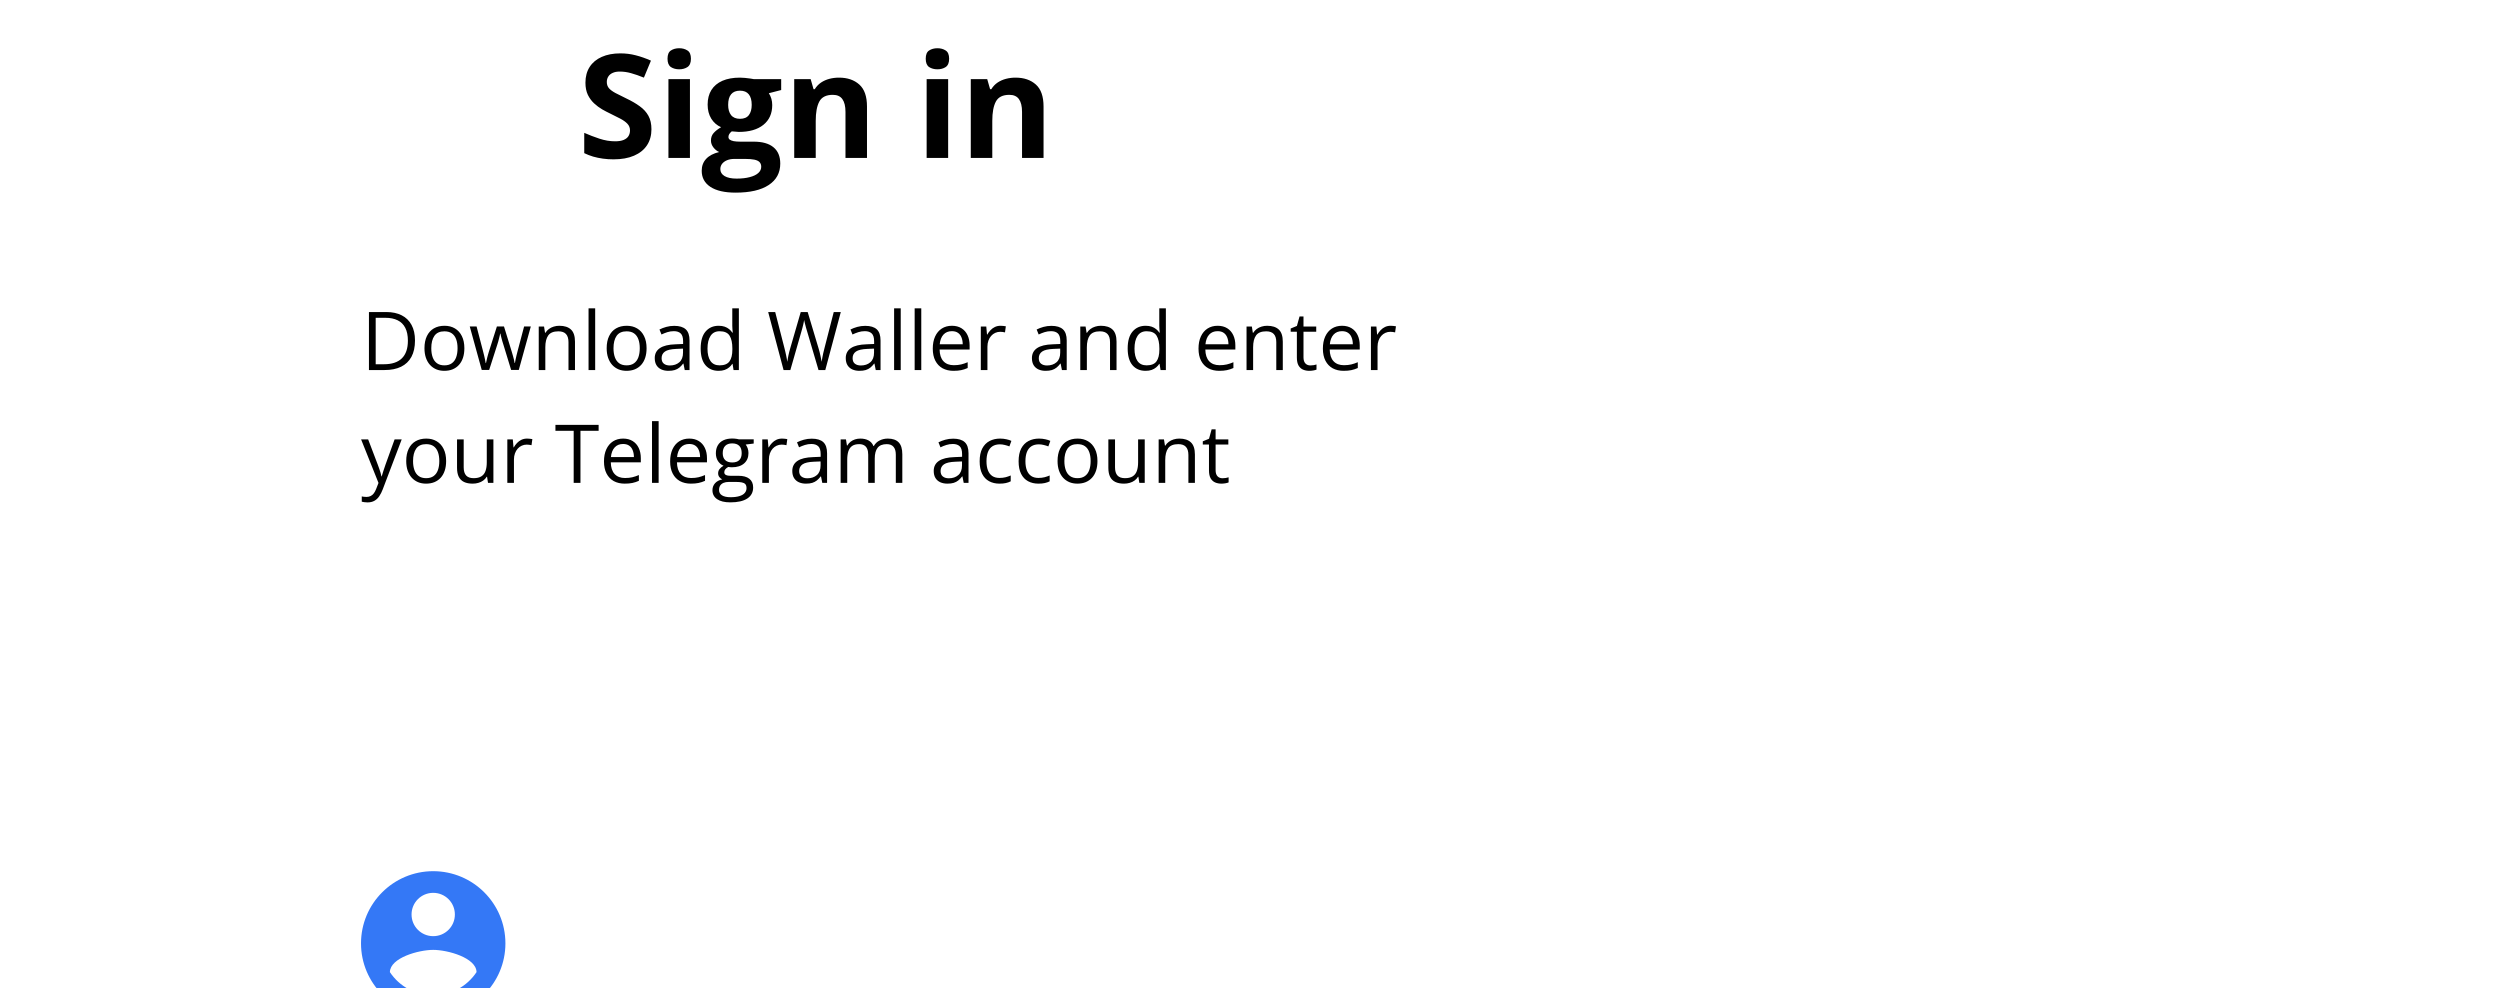 <?xml version="1.0" encoding="UTF-8"?> <svg xmlns="http://www.w3.org/2000/svg" width="554" height="219" viewBox="0 0 554 219" fill="none"> <path d="M91.962 75.452C91.962 76.899 91.698 78.109 91.171 79.082C90.644 80.049 89.879 80.778 88.877 81.27C87.881 81.757 86.671 82 85.247 82H81.758V69.15H85.634C86.94 69.15 88.065 69.391 89.009 69.871C89.952 70.346 90.679 71.052 91.189 71.989C91.704 72.921 91.962 74.075 91.962 75.452ZM90.389 75.505C90.389 74.351 90.195 73.398 89.809 72.648C89.428 71.898 88.865 71.342 88.121 70.978C87.383 70.609 86.478 70.425 85.405 70.425H83.252V80.717H85.071C86.841 80.717 88.168 80.28 89.053 79.407C89.943 78.534 90.389 77.233 90.389 75.505ZM102.904 77.166C102.904 77.957 102.802 78.663 102.597 79.284C102.392 79.905 102.096 80.43 101.709 80.857C101.322 81.285 100.854 81.613 100.303 81.842C99.758 82.064 99.14 82.176 98.448 82.176C97.804 82.176 97.212 82.064 96.673 81.842C96.14 81.613 95.677 81.285 95.284 80.857C94.897 80.43 94.596 79.905 94.379 79.284C94.168 78.663 94.062 77.957 94.062 77.166C94.062 76.111 94.241 75.215 94.599 74.477C94.956 73.732 95.466 73.167 96.128 72.78C96.796 72.388 97.59 72.191 98.51 72.191C99.389 72.191 100.156 72.388 100.812 72.78C101.475 73.173 101.987 73.741 102.351 74.485C102.72 75.224 102.904 76.117 102.904 77.166ZM95.574 77.166C95.574 77.939 95.677 78.61 95.882 79.179C96.087 79.747 96.403 80.186 96.831 80.497C97.259 80.808 97.81 80.963 98.483 80.963C99.151 80.963 99.699 80.808 100.127 80.497C100.561 80.186 100.88 79.747 101.085 79.179C101.29 78.61 101.393 77.939 101.393 77.166C101.393 76.398 101.29 75.736 101.085 75.18C100.88 74.617 100.563 74.184 100.136 73.879C99.708 73.574 99.154 73.422 98.475 73.422C97.473 73.422 96.737 73.753 96.269 74.415C95.806 75.077 95.574 75.994 95.574 77.166ZM113.267 81.982L111.553 76.375C111.477 76.135 111.403 75.9 111.333 75.672C111.269 75.438 111.207 75.215 111.148 75.004C111.096 74.787 111.046 74.588 110.999 74.406C110.958 74.219 110.923 74.058 110.894 73.923H110.832C110.809 74.058 110.776 74.219 110.735 74.406C110.694 74.588 110.645 74.787 110.586 75.004C110.533 75.221 110.475 75.449 110.41 75.689C110.346 75.924 110.272 76.161 110.19 76.401L108.397 81.982H106.754L104.1 72.35H105.611L107 77.667C107.094 78.019 107.182 78.367 107.264 78.713C107.352 79.053 107.425 79.375 107.483 79.68C107.548 79.978 107.595 80.239 107.624 80.462H107.694C107.729 80.315 107.768 80.14 107.809 79.935C107.855 79.73 107.905 79.513 107.958 79.284C108.017 79.05 108.078 78.818 108.143 78.59C108.207 78.356 108.271 78.136 108.336 77.931L110.111 72.35H111.685L113.398 77.922C113.486 78.203 113.571 78.496 113.653 78.801C113.741 79.106 113.82 79.401 113.891 79.689C113.961 79.97 114.011 80.222 114.04 80.444H114.11C114.134 80.245 114.178 79.999 114.242 79.706C114.307 79.413 114.38 79.091 114.462 78.739C114.55 78.388 114.641 78.03 114.734 77.667L116.141 72.35H117.626L114.963 81.982H113.267ZM123.945 72.191C125.088 72.191 125.952 72.473 126.538 73.035C127.124 73.592 127.417 74.488 127.417 75.725V82H125.976V75.821C125.976 75.019 125.791 74.418 125.422 74.019C125.059 73.621 124.499 73.422 123.743 73.422C122.677 73.422 121.927 73.724 121.493 74.327C121.06 74.931 120.843 75.807 120.843 76.955V82H119.384V72.367H120.562L120.781 73.756H120.86C121.065 73.416 121.326 73.132 121.643 72.903C121.959 72.669 122.313 72.493 122.706 72.376C123.099 72.253 123.512 72.191 123.945 72.191ZM131.891 82H130.423V68.324H131.891V82ZM143.281 77.166C143.281 77.957 143.179 78.663 142.974 79.284C142.769 79.905 142.473 80.43 142.086 80.857C141.699 81.285 141.23 81.613 140.68 81.842C140.135 82.064 139.517 82.176 138.825 82.176C138.181 82.176 137.589 82.064 137.05 81.842C136.517 81.613 136.054 81.285 135.661 80.857C135.274 80.43 134.973 79.905 134.756 79.284C134.545 78.663 134.439 77.957 134.439 77.166C134.439 76.111 134.618 75.215 134.976 74.477C135.333 73.732 135.843 73.167 136.505 72.78C137.173 72.388 137.967 72.191 138.887 72.191C139.766 72.191 140.533 72.388 141.189 72.78C141.852 73.173 142.364 73.741 142.728 74.485C143.097 75.224 143.281 76.117 143.281 77.166ZM135.951 77.166C135.951 77.939 136.054 78.61 136.259 79.179C136.464 79.747 136.78 80.186 137.208 80.497C137.636 80.808 138.187 80.963 138.86 80.963C139.528 80.963 140.076 80.808 140.504 80.497C140.938 80.186 141.257 79.747 141.462 79.179C141.667 78.61 141.77 77.939 141.77 77.166C141.77 76.398 141.667 75.736 141.462 75.18C141.257 74.617 140.94 74.184 140.513 73.879C140.085 73.574 139.531 73.422 138.852 73.422C137.85 73.422 137.114 73.753 136.646 74.415C136.183 75.077 135.951 75.994 135.951 77.166ZM149.407 72.209C150.556 72.209 151.408 72.467 151.965 72.982C152.521 73.498 152.8 74.321 152.8 75.452V82H151.736L151.455 80.576H151.385C151.115 80.928 150.834 81.224 150.541 81.464C150.248 81.698 149.908 81.877 149.521 82C149.141 82.117 148.672 82.176 148.115 82.176C147.529 82.176 147.008 82.073 146.551 81.868C146.1 81.663 145.742 81.353 145.479 80.936C145.221 80.52 145.092 79.993 145.092 79.355C145.092 78.394 145.473 77.655 146.234 77.14C146.996 76.624 148.156 76.343 149.715 76.296L151.376 76.226V75.637C151.376 74.805 151.197 74.222 150.84 73.888C150.482 73.554 149.979 73.387 149.328 73.387C148.824 73.387 148.344 73.46 147.887 73.606C147.43 73.753 146.996 73.926 146.586 74.125L146.138 73.018C146.571 72.795 147.069 72.605 147.632 72.446C148.194 72.288 148.786 72.209 149.407 72.209ZM151.358 77.254L149.891 77.315C148.689 77.362 147.843 77.559 147.351 77.904C146.858 78.25 146.612 78.739 146.612 79.372C146.612 79.923 146.779 80.33 147.113 80.594C147.447 80.857 147.89 80.989 148.44 80.989C149.296 80.989 149.996 80.752 150.541 80.277C151.086 79.803 151.358 79.091 151.358 78.142V77.254ZM159.233 82.176C158.015 82.176 157.048 81.76 156.333 80.928C155.624 80.096 155.27 78.859 155.27 77.219C155.27 75.561 155.633 74.31 156.359 73.466C157.086 72.616 158.053 72.191 159.26 72.191C159.77 72.191 160.215 72.259 160.596 72.394C160.977 72.528 161.305 72.71 161.58 72.939C161.855 73.161 162.087 73.416 162.274 73.703H162.38C162.356 73.522 162.333 73.272 162.31 72.956C162.286 72.64 162.274 72.382 162.274 72.183V68.324H163.733V82H162.556L162.336 80.629H162.274C162.093 80.916 161.861 81.177 161.58 81.411C161.305 81.645 160.974 81.833 160.587 81.974C160.206 82.108 159.755 82.176 159.233 82.176ZM159.462 80.963C160.493 80.963 161.223 80.67 161.65 80.084C162.078 79.498 162.292 78.628 162.292 77.474V77.21C162.292 75.985 162.087 75.045 161.677 74.389C161.272 73.732 160.534 73.404 159.462 73.404C158.565 73.404 157.895 73.75 157.449 74.441C157.004 75.127 156.781 76.064 156.781 77.254C156.781 78.438 157.001 79.352 157.44 79.996C157.886 80.641 158.56 80.963 159.462 80.963ZM186.321 69.15L182.885 82H181.382L178.833 73.352C178.757 73.106 178.684 72.859 178.613 72.613C178.549 72.361 178.487 72.124 178.429 71.901C178.37 71.673 178.32 71.474 178.279 71.304C178.244 71.128 178.218 70.996 178.2 70.908C178.188 70.996 178.165 71.125 178.13 71.295C178.101 71.465 178.06 71.661 178.007 71.884C177.96 72.106 177.901 72.344 177.831 72.596C177.767 72.848 177.696 73.103 177.62 73.36L175.142 82H173.639L170.229 69.15H171.784L173.85 77.21C173.92 77.48 173.984 77.746 174.043 78.01C174.107 78.268 174.163 78.519 174.21 78.766C174.263 79.012 174.31 79.252 174.351 79.486C174.392 79.721 174.43 79.949 174.465 80.172C174.494 79.943 174.532 79.706 174.579 79.46C174.626 79.208 174.676 78.953 174.729 78.695C174.787 78.438 174.849 78.177 174.913 77.913C174.983 77.649 175.057 77.386 175.133 77.122L177.444 69.15H178.982L181.391 77.184C181.473 77.459 181.549 77.731 181.619 78.001C181.689 78.27 181.751 78.534 181.804 78.792C181.862 79.044 181.912 79.287 181.953 79.522C182 79.75 182.041 79.967 182.076 80.172C182.117 79.885 182.167 79.583 182.226 79.267C182.284 78.95 182.352 78.619 182.428 78.273C182.51 77.928 182.598 77.57 182.691 77.201L184.757 69.15H186.321ZM191.735 72.209C192.884 72.209 193.736 72.467 194.293 72.982C194.85 73.498 195.128 74.321 195.128 75.452V82H194.064L193.783 80.576H193.713C193.443 80.928 193.162 81.224 192.869 81.464C192.576 81.698 192.236 81.877 191.85 82C191.469 82.117 191 82.176 190.443 82.176C189.857 82.176 189.336 82.073 188.879 81.868C188.428 81.663 188.07 81.353 187.807 80.936C187.549 80.52 187.42 79.993 187.42 79.355C187.42 78.394 187.801 77.655 188.562 77.14C189.324 76.624 190.484 76.343 192.043 76.296L193.704 76.226V75.637C193.704 74.805 193.525 74.222 193.168 73.888C192.811 73.554 192.307 73.387 191.656 73.387C191.152 73.387 190.672 73.46 190.215 73.606C189.758 73.753 189.324 73.926 188.914 74.125L188.466 73.018C188.899 72.795 189.397 72.605 189.96 72.446C190.522 72.288 191.114 72.209 191.735 72.209ZM193.687 77.254L192.219 77.315C191.018 77.362 190.171 77.559 189.679 77.904C189.187 78.25 188.94 78.739 188.94 79.372C188.94 79.923 189.107 80.33 189.441 80.594C189.775 80.857 190.218 80.989 190.769 80.989C191.624 80.989 192.324 80.752 192.869 80.277C193.414 79.803 193.687 79.091 193.687 78.142V77.254ZM199.602 82H198.134V68.324H199.602V82ZM204.154 82H202.687V68.324H204.154V82ZM210.948 72.191C211.769 72.191 212.472 72.373 213.058 72.736C213.644 73.1 214.092 73.609 214.402 74.266C214.713 74.916 214.868 75.678 214.868 76.551V77.456H208.215C208.232 78.587 208.514 79.448 209.059 80.04C209.604 80.632 210.371 80.928 211.361 80.928C211.971 80.928 212.51 80.872 212.979 80.761C213.447 80.649 213.934 80.485 214.438 80.269V81.552C213.951 81.769 213.468 81.927 212.987 82.026C212.513 82.126 211.95 82.176 211.3 82.176C210.374 82.176 209.565 81.988 208.874 81.613C208.188 81.232 207.655 80.676 207.274 79.943C206.894 79.211 206.703 78.314 206.703 77.254C206.703 76.217 206.876 75.32 207.222 74.564C207.573 73.803 208.065 73.217 208.698 72.807C209.337 72.397 210.087 72.191 210.948 72.191ZM210.931 73.387C210.151 73.387 209.53 73.642 209.067 74.151C208.604 74.661 208.329 75.373 208.241 76.287H213.339C213.333 75.713 213.242 75.209 213.066 74.775C212.896 74.336 212.636 73.996 212.284 73.756C211.933 73.51 211.481 73.387 210.931 73.387ZM221.724 72.191C221.917 72.191 222.119 72.203 222.33 72.227C222.541 72.244 222.729 72.27 222.893 72.306L222.708 73.659C222.55 73.618 222.374 73.586 222.181 73.562C221.987 73.539 221.806 73.527 221.636 73.527C221.249 73.527 220.883 73.606 220.537 73.765C220.197 73.917 219.898 74.14 219.641 74.433C219.383 74.72 219.181 75.068 219.034 75.478C218.888 75.883 218.814 76.334 218.814 76.832V82H217.347V72.367H218.56L218.718 74.143H218.779C218.979 73.785 219.219 73.46 219.5 73.167C219.781 72.868 220.106 72.631 220.476 72.455C220.851 72.279 221.267 72.191 221.724 72.191ZM232.991 72.209C234.14 72.209 234.992 72.467 235.549 72.982C236.105 73.498 236.384 74.321 236.384 75.452V82H235.32L235.039 80.576H234.969C234.699 80.928 234.418 81.224 234.125 81.464C233.832 81.698 233.492 81.877 233.105 82C232.725 82.117 232.256 82.176 231.699 82.176C231.113 82.176 230.592 82.073 230.135 81.868C229.684 81.663 229.326 81.353 229.062 80.936C228.805 80.52 228.676 79.993 228.676 79.355C228.676 78.394 229.057 77.655 229.818 77.14C230.58 76.624 231.74 76.343 233.299 76.296L234.96 76.226V75.637C234.96 74.805 234.781 74.222 234.424 73.888C234.066 73.554 233.562 73.387 232.912 73.387C232.408 73.387 231.928 73.46 231.471 73.606C231.014 73.753 230.58 73.926 230.17 74.125L229.722 73.018C230.155 72.795 230.653 72.605 231.216 72.446C231.778 72.288 232.37 72.209 232.991 72.209ZM234.942 77.254L233.475 77.315C232.273 77.362 231.427 77.559 230.935 77.904C230.442 78.25 230.196 78.739 230.196 79.372C230.196 79.923 230.363 80.33 230.697 80.594C231.031 80.857 231.474 80.989 232.024 80.989C232.88 80.989 233.58 80.752 234.125 80.277C234.67 79.803 234.942 79.091 234.942 78.142V77.254ZM243.951 72.191C245.094 72.191 245.958 72.473 246.544 73.035C247.13 73.592 247.423 74.488 247.423 75.725V82H245.981V75.821C245.981 75.019 245.797 74.418 245.428 74.019C245.064 73.621 244.505 73.422 243.749 73.422C242.683 73.422 241.933 73.724 241.499 74.327C241.065 74.931 240.849 75.807 240.849 76.955V82H239.39V72.367H240.567L240.787 73.756H240.866C241.071 73.416 241.332 73.132 241.648 72.903C241.965 72.669 242.319 72.493 242.712 72.376C243.104 72.253 243.518 72.191 243.951 72.191ZM253.856 82.176C252.638 82.176 251.671 81.76 250.956 80.928C250.247 80.096 249.893 78.859 249.893 77.219C249.893 75.561 250.256 74.31 250.982 73.466C251.709 72.616 252.676 72.191 253.883 72.191C254.393 72.191 254.838 72.259 255.219 72.394C255.6 72.528 255.928 72.71 256.203 72.939C256.479 73.161 256.71 73.416 256.897 73.703H257.003C256.979 73.522 256.956 73.272 256.933 72.956C256.909 72.64 256.897 72.382 256.897 72.183V68.324H258.356V82H257.179L256.959 80.629H256.897C256.716 80.916 256.484 81.177 256.203 81.411C255.928 81.645 255.597 81.833 255.21 81.974C254.829 82.108 254.378 82.176 253.856 82.176ZM254.085 80.963C255.116 80.963 255.846 80.67 256.273 80.084C256.701 79.498 256.915 78.628 256.915 77.474V77.21C256.915 75.985 256.71 75.045 256.3 74.389C255.896 73.732 255.157 73.404 254.085 73.404C253.188 73.404 252.518 73.75 252.072 74.441C251.627 75.127 251.404 76.064 251.404 77.254C251.404 78.438 251.624 79.352 252.063 79.996C252.509 80.641 253.183 80.963 254.085 80.963ZM269.835 72.191C270.655 72.191 271.358 72.373 271.944 72.736C272.53 73.1 272.979 73.609 273.289 74.266C273.6 74.916 273.755 75.678 273.755 76.551V77.456H267.102C267.119 78.587 267.4 79.448 267.945 80.04C268.49 80.632 269.258 80.928 270.248 80.928C270.857 80.928 271.396 80.872 271.865 80.761C272.334 80.649 272.82 80.485 273.324 80.269V81.552C272.838 81.769 272.354 81.927 271.874 82.026C271.399 82.126 270.837 82.176 270.187 82.176C269.261 82.176 268.452 81.988 267.761 81.613C267.075 81.232 266.542 80.676 266.161 79.943C265.78 79.211 265.59 78.314 265.59 77.254C265.59 76.217 265.763 75.32 266.108 74.564C266.46 73.803 266.952 73.217 267.585 72.807C268.224 72.397 268.974 72.191 269.835 72.191ZM269.817 73.387C269.038 73.387 268.417 73.642 267.954 74.151C267.491 74.661 267.216 75.373 267.128 76.287H272.226C272.22 75.713 272.129 75.209 271.953 74.775C271.783 74.336 271.522 73.996 271.171 73.756C270.819 73.51 270.368 73.387 269.817 73.387ZM280.795 72.191C281.938 72.191 282.802 72.473 283.388 73.035C283.974 73.592 284.267 74.488 284.267 75.725V82H282.825V75.821C282.825 75.019 282.641 74.418 282.271 74.019C281.908 73.621 281.349 73.422 280.593 73.422C279.526 73.422 278.776 73.724 278.343 74.327C277.909 74.931 277.692 75.807 277.692 76.955V82H276.233V72.367H277.411L277.631 73.756H277.71C277.915 73.416 278.176 73.132 278.492 72.903C278.809 72.669 279.163 72.493 279.556 72.376C279.948 72.253 280.361 72.191 280.795 72.191ZM290.384 80.981C290.624 80.981 290.87 80.96 291.122 80.919C291.374 80.878 291.579 80.828 291.737 80.769V81.903C291.567 81.98 291.33 82.044 291.025 82.097C290.727 82.149 290.434 82.176 290.146 82.176C289.637 82.176 289.174 82.088 288.758 81.912C288.342 81.731 288.008 81.426 287.756 80.998C287.51 80.57 287.387 79.978 287.387 79.223V73.51H286.016V72.798L287.396 72.227L287.976 70.135H288.854V72.367H291.676V73.51H288.854V79.179C288.854 79.782 288.992 80.233 289.268 80.532C289.549 80.831 289.921 80.981 290.384 80.981ZM297.397 72.191C298.218 72.191 298.921 72.373 299.507 72.736C300.093 73.1 300.541 73.609 300.852 74.266C301.162 74.916 301.317 75.678 301.317 76.551V77.456H294.664C294.682 78.587 294.963 79.448 295.508 80.04C296.053 80.632 296.82 80.928 297.811 80.928C298.42 80.928 298.959 80.872 299.428 80.761C299.896 80.649 300.383 80.485 300.887 80.269V81.552C300.4 81.769 299.917 81.927 299.437 82.026C298.962 82.126 298.399 82.176 297.749 82.176C296.823 82.176 296.015 81.988 295.323 81.613C294.638 81.232 294.104 80.676 293.724 79.943C293.343 79.211 293.152 78.314 293.152 77.254C293.152 76.217 293.325 75.32 293.671 74.564C294.022 73.803 294.515 73.217 295.147 72.807C295.786 72.397 296.536 72.191 297.397 72.191ZM297.38 73.387C296.601 73.387 295.979 73.642 295.517 74.151C295.054 74.661 294.778 75.373 294.69 76.287H299.788C299.782 75.713 299.691 75.209 299.516 74.775C299.346 74.336 299.085 73.996 298.733 73.756C298.382 73.51 297.931 73.387 297.38 73.387ZM308.173 72.191C308.366 72.191 308.568 72.203 308.779 72.227C308.99 72.244 309.178 72.27 309.342 72.306L309.157 73.659C308.999 73.618 308.823 73.586 308.63 73.562C308.437 73.539 308.255 73.527 308.085 73.527C307.698 73.527 307.332 73.606 306.986 73.765C306.646 73.917 306.348 74.14 306.09 74.433C305.832 74.72 305.63 75.068 305.483 75.478C305.337 75.883 305.264 76.334 305.264 76.832V82H303.796V72.367H305.009L305.167 74.143H305.229C305.428 73.785 305.668 73.46 305.949 73.167C306.23 72.868 306.556 72.631 306.925 72.455C307.3 72.279 307.716 72.191 308.173 72.191ZM80.018 97.367H81.582L83.709 102.957C83.832 103.285 83.946 103.602 84.052 103.906C84.157 104.205 84.251 104.492 84.333 104.768C84.415 105.043 84.48 105.31 84.526 105.567H84.588C84.67 105.274 84.787 104.891 84.939 104.416C85.092 103.936 85.256 103.446 85.432 102.948L87.444 97.367H89.018L84.825 108.415C84.603 109.007 84.342 109.522 84.043 109.962C83.75 110.401 83.393 110.738 82.971 110.973C82.549 111.213 82.039 111.333 81.441 111.333C81.166 111.333 80.923 111.315 80.712 111.28C80.501 111.251 80.319 111.216 80.167 111.175V110.006C80.296 110.035 80.451 110.062 80.633 110.085C80.82 110.108 81.014 110.12 81.213 110.12C81.576 110.12 81.89 110.05 82.153 109.909C82.423 109.774 82.654 109.575 82.848 109.312C83.041 109.048 83.208 108.734 83.349 108.371L83.876 107.018L80.018 97.367ZM98.861 102.166C98.861 102.957 98.759 103.663 98.554 104.284C98.349 104.905 98.053 105.43 97.666 105.857C97.279 106.285 96.811 106.613 96.26 106.842C95.715 107.064 95.097 107.176 94.405 107.176C93.761 107.176 93.169 107.064 92.63 106.842C92.097 106.613 91.634 106.285 91.241 105.857C90.855 105.43 90.553 104.905 90.336 104.284C90.125 103.663 90.019 102.957 90.019 102.166C90.019 101.111 90.198 100.215 90.556 99.477C90.913 98.732 91.423 98.167 92.085 97.78C92.753 97.388 93.547 97.191 94.467 97.191C95.346 97.191 96.113 97.388 96.769 97.78C97.432 98.173 97.944 98.741 98.308 99.485C98.677 100.224 98.861 101.117 98.861 102.166ZM91.531 102.166C91.531 102.939 91.634 103.61 91.839 104.179C92.044 104.747 92.36 105.187 92.788 105.497C93.216 105.808 93.767 105.963 94.44 105.963C95.108 105.963 95.656 105.808 96.084 105.497C96.518 105.187 96.837 104.747 97.042 104.179C97.247 103.61 97.35 102.939 97.35 102.166C97.35 101.398 97.247 100.736 97.042 100.18C96.837 99.617 96.52 99.184 96.093 98.879C95.665 98.574 95.111 98.422 94.432 98.422C93.43 98.422 92.694 98.753 92.226 99.415C91.763 100.077 91.531 100.994 91.531 102.166ZM109.338 97.367V107H108.143L107.932 105.646H107.853C107.653 105.98 107.396 106.262 107.079 106.49C106.763 106.719 106.405 106.889 106.007 107C105.614 107.117 105.195 107.176 104.75 107.176C103.988 107.176 103.35 107.053 102.834 106.807C102.318 106.561 101.929 106.18 101.665 105.664C101.407 105.148 101.278 104.486 101.278 103.678V97.367H102.755V103.572C102.755 104.375 102.937 104.976 103.3 105.374C103.663 105.767 104.217 105.963 104.961 105.963C105.676 105.963 106.244 105.828 106.666 105.559C107.094 105.289 107.401 104.894 107.589 104.372C107.776 103.845 107.87 103.2 107.87 102.438V97.367H109.338ZM116.8 97.191C116.993 97.191 117.195 97.203 117.406 97.227C117.617 97.244 117.805 97.27 117.969 97.306L117.784 98.659C117.626 98.618 117.45 98.586 117.257 98.562C117.063 98.539 116.882 98.527 116.712 98.527C116.325 98.527 115.959 98.606 115.613 98.765C115.273 98.917 114.975 99.14 114.717 99.433C114.459 99.72 114.257 100.068 114.11 100.479C113.964 100.883 113.891 101.334 113.891 101.832V107H112.423V97.367H113.636L113.794 99.143H113.855C114.055 98.785 114.295 98.46 114.576 98.167C114.857 97.868 115.183 97.631 115.552 97.455C115.927 97.279 116.343 97.191 116.8 97.191ZM128.63 107H127.127V95.469H123.084V94.15H132.655V95.469H128.63V107ZM138.087 97.191C138.907 97.191 139.61 97.373 140.196 97.736C140.782 98.1 141.23 98.609 141.541 99.266C141.852 99.916 142.007 100.678 142.007 101.551V102.456H135.354C135.371 103.587 135.652 104.448 136.197 105.04C136.742 105.632 137.51 105.928 138.5 105.928C139.109 105.928 139.648 105.872 140.117 105.761C140.586 105.649 141.072 105.485 141.576 105.269V106.552C141.09 106.769 140.606 106.927 140.126 107.026C139.651 107.126 139.089 107.176 138.438 107.176C137.513 107.176 136.704 106.988 136.013 106.613C135.327 106.232 134.794 105.676 134.413 104.943C134.032 104.211 133.842 103.314 133.842 102.254C133.842 101.217 134.015 100.32 134.36 99.564C134.712 98.803 135.204 98.217 135.837 97.807C136.476 97.397 137.226 97.191 138.087 97.191ZM138.069 98.387C137.29 98.387 136.669 98.642 136.206 99.151C135.743 99.661 135.468 100.373 135.38 101.287H140.478C140.472 100.713 140.381 100.209 140.205 99.775C140.035 99.336 139.774 98.996 139.423 98.756C139.071 98.51 138.62 98.387 138.069 98.387ZM145.953 107H144.485V93.324H145.953V107ZM152.747 97.191C153.567 97.191 154.271 97.373 154.856 97.736C155.442 98.1 155.891 98.609 156.201 99.266C156.512 99.916 156.667 100.678 156.667 101.551V102.456H150.014C150.031 103.587 150.312 104.448 150.857 105.04C151.402 105.632 152.17 105.928 153.16 105.928C153.77 105.928 154.309 105.872 154.777 105.761C155.246 105.649 155.732 105.485 156.236 105.269V106.552C155.75 106.769 155.267 106.927 154.786 107.026C154.312 107.126 153.749 107.176 153.099 107.176C152.173 107.176 151.364 106.988 150.673 106.613C149.987 106.232 149.454 105.676 149.073 104.943C148.692 104.211 148.502 103.314 148.502 102.254C148.502 101.217 148.675 100.32 149.021 99.564C149.372 98.803 149.864 98.217 150.497 97.807C151.136 97.397 151.886 97.191 152.747 97.191ZM152.729 98.387C151.95 98.387 151.329 98.642 150.866 99.151C150.403 99.661 150.128 100.373 150.04 101.287H155.138C155.132 100.713 155.041 100.209 154.865 99.775C154.695 99.336 154.435 98.996 154.083 98.756C153.731 98.51 153.28 98.387 152.729 98.387ZM161.835 111.324C160.569 111.324 159.594 111.087 158.908 110.612C158.223 110.144 157.88 109.484 157.88 108.635C157.88 108.031 158.07 107.516 158.451 107.088C158.838 106.66 159.371 106.376 160.051 106.235C159.799 106.118 159.582 105.942 159.4 105.708C159.225 105.474 159.137 105.204 159.137 104.899C159.137 104.548 159.233 104.24 159.427 103.977C159.626 103.707 159.928 103.449 160.332 103.203C159.828 102.998 159.418 102.652 159.102 102.166C158.791 101.674 158.636 101.103 158.636 100.452C158.636 99.761 158.779 99.172 159.066 98.686C159.354 98.193 159.77 97.818 160.314 97.561C160.859 97.303 161.519 97.174 162.292 97.174C162.462 97.174 162.632 97.183 162.802 97.2C162.978 97.212 163.145 97.232 163.303 97.262C163.461 97.285 163.599 97.314 163.716 97.35H167.021V98.29L165.245 98.51C165.421 98.738 165.567 99.014 165.685 99.336C165.802 99.658 165.86 100.016 165.86 100.408C165.86 101.369 165.535 102.134 164.885 102.702C164.234 103.265 163.341 103.546 162.204 103.546C161.935 103.546 161.659 103.522 161.378 103.476C161.091 103.634 160.871 103.81 160.719 104.003C160.572 104.196 160.499 104.419 160.499 104.671C160.499 104.858 160.555 105.008 160.666 105.119C160.783 105.23 160.95 105.312 161.167 105.365C161.384 105.412 161.645 105.436 161.949 105.436H163.646C164.694 105.436 165.497 105.655 166.054 106.095C166.616 106.534 166.897 107.176 166.897 108.02C166.897 109.086 166.464 109.903 165.597 110.472C164.729 111.04 163.476 111.324 161.835 111.324ZM161.879 110.182C162.676 110.182 163.335 110.1 163.856 109.936C164.384 109.777 164.776 109.546 165.034 109.241C165.298 108.942 165.43 108.585 165.43 108.169C165.43 107.782 165.342 107.489 165.166 107.29C164.99 107.097 164.732 106.968 164.393 106.903C164.053 106.833 163.637 106.798 163.145 106.798H161.475C161.041 106.798 160.663 106.865 160.341 107C160.019 107.135 159.77 107.334 159.594 107.598C159.424 107.861 159.339 108.189 159.339 108.582C159.339 109.104 159.559 109.499 159.998 109.769C160.438 110.044 161.064 110.182 161.879 110.182ZM162.257 102.482C162.954 102.482 163.479 102.307 163.83 101.955C164.182 101.604 164.357 101.091 164.357 100.417C164.357 99.696 164.179 99.157 163.821 98.8C163.464 98.436 162.937 98.255 162.239 98.255C161.571 98.255 161.056 98.442 160.692 98.817C160.335 99.186 160.156 99.728 160.156 100.443C160.156 101.1 160.338 101.604 160.701 101.955C161.064 102.307 161.583 102.482 162.257 102.482ZM173.296 97.191C173.489 97.191 173.691 97.203 173.902 97.227C174.113 97.244 174.301 97.27 174.465 97.306L174.28 98.659C174.122 98.618 173.946 98.586 173.753 98.562C173.56 98.539 173.378 98.527 173.208 98.527C172.821 98.527 172.455 98.606 172.109 98.765C171.77 98.917 171.471 99.14 171.213 99.433C170.955 99.72 170.753 100.068 170.606 100.479C170.46 100.883 170.387 101.334 170.387 101.832V107H168.919V97.367H170.132L170.29 99.143H170.352C170.551 98.785 170.791 98.46 171.072 98.167C171.354 97.868 171.679 97.631 172.048 97.455C172.423 97.279 172.839 97.191 173.296 97.191ZM179.888 97.209C181.036 97.209 181.889 97.467 182.445 97.982C183.002 98.498 183.28 99.321 183.28 100.452V107H182.217L181.936 105.576H181.865C181.596 105.928 181.314 106.224 181.021 106.464C180.729 106.698 180.389 106.877 180.002 107C179.621 107.117 179.152 107.176 178.596 107.176C178.01 107.176 177.488 107.073 177.031 106.868C176.58 106.663 176.223 106.353 175.959 105.937C175.701 105.521 175.572 104.993 175.572 104.354C175.572 103.394 175.953 102.655 176.715 102.14C177.477 101.624 178.637 101.343 180.195 101.296L181.856 101.226V100.637C181.856 99.805 181.678 99.222 181.32 98.888C180.963 98.554 180.459 98.387 179.809 98.387C179.305 98.387 178.824 98.46 178.367 98.606C177.91 98.753 177.477 98.926 177.066 99.125L176.618 98.018C177.052 97.795 177.55 97.605 178.112 97.446C178.675 97.288 179.267 97.209 179.888 97.209ZM181.839 102.254L180.371 102.315C179.17 102.362 178.323 102.559 177.831 102.904C177.339 103.25 177.093 103.739 177.093 104.372C177.093 104.923 177.26 105.33 177.594 105.594C177.928 105.857 178.37 105.989 178.921 105.989C179.776 105.989 180.477 105.752 181.021 105.277C181.566 104.803 181.839 104.091 181.839 103.142V102.254ZM196.745 97.191C197.806 97.191 198.605 97.47 199.145 98.026C199.684 98.577 199.953 99.465 199.953 100.689V107H198.512V100.76C198.512 99.981 198.342 99.397 198.002 99.011C197.668 98.618 197.17 98.422 196.508 98.422C195.576 98.422 194.899 98.691 194.478 99.231C194.056 99.769 193.845 100.563 193.845 101.612V107H192.395V100.76C192.395 100.238 192.318 99.805 192.166 99.459C192.02 99.113 191.797 98.856 191.498 98.686C191.205 98.51 190.833 98.422 190.382 98.422C189.743 98.422 189.23 98.554 188.844 98.817C188.457 99.081 188.176 99.474 188 99.995C187.83 100.511 187.745 101.146 187.745 101.902V107H186.286V97.367H187.464L187.684 98.73H187.763C187.956 98.395 188.199 98.114 188.492 97.886C188.785 97.657 189.113 97.484 189.477 97.367C189.84 97.25 190.227 97.191 190.637 97.191C191.369 97.191 191.981 97.329 192.474 97.605C192.972 97.874 193.332 98.287 193.555 98.844H193.634C193.95 98.287 194.384 97.874 194.935 97.605C195.485 97.329 196.089 97.191 196.745 97.191ZM211.229 97.209C212.378 97.209 213.23 97.467 213.787 97.982C214.344 98.498 214.622 99.321 214.622 100.452V107H213.559L213.277 105.576H213.207C212.938 105.928 212.656 106.224 212.363 106.464C212.07 106.698 211.73 106.877 211.344 107C210.963 107.117 210.494 107.176 209.938 107.176C209.352 107.176 208.83 107.073 208.373 106.868C207.922 106.663 207.564 106.353 207.301 105.937C207.043 105.521 206.914 104.993 206.914 104.354C206.914 103.394 207.295 102.655 208.057 102.14C208.818 101.624 209.979 101.343 211.537 101.296L213.198 101.226V100.637C213.198 99.805 213.02 99.222 212.662 98.888C212.305 98.554 211.801 98.387 211.15 98.387C210.646 98.387 210.166 98.46 209.709 98.606C209.252 98.753 208.818 98.926 208.408 99.125L207.96 98.018C208.394 97.795 208.892 97.605 209.454 97.446C210.017 97.288 210.608 97.209 211.229 97.209ZM213.181 102.254L211.713 102.315C210.512 102.362 209.665 102.559 209.173 102.904C208.681 103.25 208.435 103.739 208.435 104.372C208.435 104.923 208.602 105.33 208.936 105.594C209.27 105.857 209.712 105.989 210.263 105.989C211.118 105.989 211.818 105.752 212.363 105.277C212.908 104.803 213.181 104.091 213.181 103.142V102.254ZM221.486 107.176C220.619 107.176 219.854 106.997 219.192 106.64C218.53 106.282 218.015 105.737 217.646 105.005C217.276 104.272 217.092 103.35 217.092 102.236C217.092 101.07 217.285 100.118 217.672 99.38C218.064 98.636 218.604 98.085 219.289 97.728C219.975 97.37 220.754 97.191 221.627 97.191C222.107 97.191 222.57 97.241 223.016 97.341C223.467 97.435 223.836 97.555 224.123 97.701L223.684 98.923C223.391 98.806 223.051 98.7 222.664 98.606C222.283 98.513 221.926 98.466 221.592 98.466C220.924 98.466 220.367 98.609 219.922 98.897C219.482 99.184 219.151 99.606 218.929 100.162C218.712 100.719 218.604 101.404 218.604 102.219C218.604 102.998 218.709 103.663 218.92 104.214C219.137 104.765 219.456 105.187 219.878 105.479C220.306 105.767 220.839 105.91 221.478 105.91C221.987 105.91 222.447 105.857 222.857 105.752C223.268 105.641 223.64 105.512 223.974 105.365V106.666C223.651 106.83 223.291 106.956 222.893 107.044C222.5 107.132 222.031 107.176 221.486 107.176ZM230.117 107.176C229.25 107.176 228.485 106.997 227.823 106.64C227.161 106.282 226.646 105.737 226.276 105.005C225.907 104.272 225.723 103.35 225.723 102.236C225.723 101.07 225.916 100.118 226.303 99.38C226.695 98.636 227.234 98.085 227.92 97.728C228.605 97.37 229.385 97.191 230.258 97.191C230.738 97.191 231.201 97.241 231.646 97.341C232.098 97.435 232.467 97.555 232.754 97.701L232.314 98.923C232.021 98.806 231.682 98.7 231.295 98.606C230.914 98.513 230.557 98.466 230.223 98.466C229.555 98.466 228.998 98.609 228.553 98.897C228.113 99.184 227.782 99.606 227.56 100.162C227.343 100.719 227.234 101.404 227.234 102.219C227.234 102.998 227.34 103.663 227.551 104.214C227.768 104.765 228.087 105.187 228.509 105.479C228.937 105.767 229.47 105.91 230.108 105.91C230.618 105.91 231.078 105.857 231.488 105.752C231.898 105.641 232.271 105.512 232.604 105.365V106.666C232.282 106.83 231.922 106.956 231.523 107.044C231.131 107.132 230.662 107.176 230.117 107.176ZM243.195 102.166C243.195 102.957 243.093 103.663 242.888 104.284C242.683 104.905 242.387 105.43 242 105.857C241.613 106.285 241.145 106.613 240.594 106.842C240.049 107.064 239.431 107.176 238.739 107.176C238.095 107.176 237.503 107.064 236.964 106.842C236.431 106.613 235.968 106.285 235.575 105.857C235.188 105.43 234.887 104.905 234.67 104.284C234.459 103.663 234.354 102.957 234.354 102.166C234.354 101.111 234.532 100.215 234.89 99.477C235.247 98.732 235.757 98.167 236.419 97.78C237.087 97.388 237.881 97.191 238.801 97.191C239.68 97.191 240.447 97.388 241.104 97.78C241.766 98.173 242.278 98.741 242.642 99.485C243.011 100.224 243.195 101.117 243.195 102.166ZM235.865 102.166C235.865 102.939 235.968 103.61 236.173 104.179C236.378 104.747 236.694 105.187 237.122 105.497C237.55 105.808 238.101 105.963 238.774 105.963C239.442 105.963 239.99 105.808 240.418 105.497C240.852 105.187 241.171 104.747 241.376 104.179C241.581 103.61 241.684 102.939 241.684 102.166C241.684 101.398 241.581 100.736 241.376 100.18C241.171 99.617 240.854 99.184 240.427 98.879C239.999 98.574 239.445 98.422 238.766 98.422C237.764 98.422 237.028 98.753 236.56 99.415C236.097 100.077 235.865 100.994 235.865 102.166ZM253.672 97.367V107H252.477L252.266 105.646H252.187C251.987 105.98 251.729 106.262 251.413 106.49C251.097 106.719 250.739 106.889 250.341 107C249.948 107.117 249.529 107.176 249.084 107.176C248.322 107.176 247.684 107.053 247.168 106.807C246.652 106.561 246.263 106.18 245.999 105.664C245.741 105.148 245.612 104.486 245.612 103.678V97.367H247.089V103.572C247.089 104.375 247.271 104.976 247.634 105.374C247.997 105.767 248.551 105.963 249.295 105.963C250.01 105.963 250.578 105.828 251 105.559C251.428 105.289 251.735 104.894 251.923 104.372C252.11 103.845 252.204 103.2 252.204 102.438V97.367H253.672ZM261.318 97.191C262.461 97.191 263.325 97.473 263.911 98.035C264.497 98.592 264.79 99.488 264.79 100.725V107H263.349V100.821C263.349 100.019 263.164 99.418 262.795 99.019C262.432 98.621 261.872 98.422 261.116 98.422C260.05 98.422 259.3 98.724 258.866 99.327C258.433 99.931 258.216 100.807 258.216 101.955V107H256.757V97.367H257.935L258.154 98.756H258.233C258.438 98.416 258.699 98.132 259.016 97.903C259.332 97.669 259.687 97.493 260.079 97.376C260.472 97.253 260.885 97.191 261.318 97.191ZM270.907 105.98C271.147 105.98 271.394 105.96 271.646 105.919C271.897 105.878 272.103 105.828 272.261 105.77V106.903C272.091 106.979 271.854 107.044 271.549 107.097C271.25 107.149 270.957 107.176 270.67 107.176C270.16 107.176 269.697 107.088 269.281 106.912C268.865 106.73 268.531 106.426 268.279 105.998C268.033 105.57 267.91 104.979 267.91 104.223V98.51H266.539V97.798L267.919 97.227L268.499 95.135H269.378V97.367H272.199V98.51H269.378V104.179C269.378 104.782 269.516 105.233 269.791 105.532C270.072 105.831 270.444 105.98 270.907 105.98Z" fill="black"></path> <path d="M144.359 28.656C144.359 30.01 144.031 31.188 143.375 32.188C142.719 33.188 141.76 33.958 140.5 34.5C139.25 35.042 137.729 35.312 135.938 35.312C135.146 35.312 134.37 35.26 133.609 35.156C132.859 35.052 132.135 34.901 131.438 34.703C130.75 34.495 130.094 34.24 129.469 33.938V29.438C130.552 29.917 131.677 30.349 132.844 30.734C134.01 31.12 135.167 31.312 136.312 31.312C137.104 31.312 137.74 31.208 138.219 31C138.708 30.792 139.062 30.505 139.281 30.141C139.5 29.776 139.609 29.359 139.609 28.891C139.609 28.318 139.417 27.828 139.031 27.422C138.646 27.016 138.115 26.635 137.438 26.281C136.771 25.927 136.016 25.547 135.172 25.141C134.641 24.891 134.062 24.588 133.438 24.234C132.812 23.87 132.219 23.427 131.656 22.906C131.094 22.385 130.63 21.755 130.266 21.016C129.911 20.266 129.734 19.37 129.734 18.328C129.734 16.963 130.047 15.797 130.672 14.828C131.297 13.859 132.188 13.12 133.344 12.609C134.51 12.088 135.885 11.828 137.469 11.828C138.656 11.828 139.786 11.969 140.859 12.25C141.943 12.521 143.073 12.917 144.25 13.438L142.688 17.203C141.635 16.776 140.693 16.448 139.859 16.219C139.026 15.979 138.177 15.859 137.312 15.859C136.708 15.859 136.193 15.958 135.766 16.156C135.339 16.344 135.016 16.615 134.797 16.969C134.578 17.312 134.469 17.713 134.469 18.172C134.469 18.713 134.625 19.172 134.938 19.547C135.26 19.912 135.74 20.266 136.375 20.609C137.021 20.953 137.823 21.354 138.781 21.812C139.948 22.365 140.943 22.943 141.766 23.547C142.599 24.141 143.24 24.844 143.688 25.656C144.135 26.458 144.359 27.458 144.359 28.656ZM152.891 17.531V35H148.125V17.531H152.891ZM150.516 10.688C151.224 10.688 151.833 10.854 152.344 11.188C152.854 11.51 153.109 12.12 153.109 13.016C153.109 13.901 152.854 14.516 152.344 14.859C151.833 15.193 151.224 15.359 150.516 15.359C149.797 15.359 149.182 15.193 148.672 14.859C148.172 14.516 147.922 13.901 147.922 13.016C147.922 12.12 148.172 11.51 148.672 11.188C149.182 10.854 149.797 10.688 150.516 10.688ZM163.016 42.688C160.578 42.688 158.714 42.26 157.422 41.406C156.141 40.562 155.5 39.375 155.5 37.844C155.5 36.792 155.828 35.911 156.484 35.203C157.141 34.495 158.104 33.99 159.375 33.688C158.885 33.479 158.458 33.141 158.094 32.672C157.729 32.193 157.547 31.688 157.547 31.156C157.547 30.49 157.74 29.938 158.125 29.5C158.51 29.052 159.068 28.615 159.797 28.188C158.88 27.792 158.151 27.156 157.609 26.281C157.078 25.406 156.812 24.375 156.812 23.188C156.812 21.917 157.089 20.838 157.641 19.953C158.203 19.057 159.016 18.375 160.078 17.906C161.151 17.438 162.453 17.203 163.984 17.203C164.307 17.203 164.682 17.224 165.109 17.266C165.536 17.307 165.927 17.354 166.281 17.406C166.646 17.458 166.891 17.5 167.016 17.531H173.109V19.953L170.375 20.656C170.625 21.042 170.812 21.453 170.938 21.891C171.062 22.328 171.125 22.792 171.125 23.281C171.125 25.156 170.469 26.62 169.156 27.672C167.854 28.713 166.042 29.234 163.719 29.234C163.167 29.203 162.646 29.162 162.156 29.109C161.917 29.297 161.734 29.495 161.609 29.703C161.484 29.912 161.422 30.13 161.422 30.359C161.422 30.588 161.516 30.781 161.703 30.938C161.901 31.083 162.193 31.198 162.578 31.281C162.974 31.354 163.464 31.391 164.047 31.391H167.016C168.932 31.391 170.391 31.802 171.391 32.625C172.401 33.448 172.906 34.656 172.906 36.25C172.906 38.292 172.052 39.875 170.344 41C168.646 42.125 166.203 42.688 163.016 42.688ZM163.219 39.578C164.354 39.578 165.328 39.469 166.141 39.25C166.964 39.042 167.594 38.74 168.031 38.344C168.469 37.958 168.688 37.495 168.688 36.953C168.688 36.516 168.557 36.167 168.297 35.906C168.047 35.656 167.661 35.479 167.141 35.375C166.63 35.271 165.974 35.219 165.172 35.219H162.703C162.12 35.219 161.594 35.312 161.125 35.5C160.667 35.688 160.302 35.948 160.031 36.281C159.76 36.625 159.625 37.021 159.625 37.469C159.625 38.125 159.938 38.641 160.562 39.016C161.198 39.391 162.083 39.578 163.219 39.578ZM163.984 26.328C164.88 26.328 165.536 26.052 165.953 25.5C166.37 24.948 166.578 24.198 166.578 23.25C166.578 22.198 166.359 21.412 165.922 20.891C165.495 20.359 164.849 20.094 163.984 20.094C163.109 20.094 162.453 20.359 162.016 20.891C161.578 21.412 161.359 22.198 161.359 23.25C161.359 24.198 161.573 24.948 162 25.5C162.438 26.052 163.099 26.328 163.984 26.328ZM185.922 17.203C187.786 17.203 189.286 17.713 190.422 18.734C191.557 19.745 192.125 21.37 192.125 23.609V35H187.359V24.797C187.359 23.547 187.13 22.604 186.672 21.969C186.224 21.333 185.516 21.016 184.547 21.016C183.089 21.016 182.094 21.51 181.562 22.5C181.031 23.49 180.766 24.917 180.766 26.781V35H176V17.531H179.641L180.281 19.766H180.547C180.922 19.162 181.385 18.672 181.938 18.297C182.5 17.922 183.12 17.646 183.797 17.469C184.484 17.292 185.193 17.203 185.922 17.203ZM210.109 17.531V35H205.344V17.531H210.109ZM207.734 10.688C208.443 10.688 209.052 10.854 209.562 11.188C210.073 11.51 210.328 12.12 210.328 13.016C210.328 13.901 210.073 14.516 209.562 14.859C209.052 15.193 208.443 15.359 207.734 15.359C207.016 15.359 206.401 15.193 205.891 14.859C205.391 14.516 205.141 13.901 205.141 13.016C205.141 12.12 205.391 11.51 205.891 11.188C206.401 10.854 207.016 10.688 207.734 10.688ZM225.047 17.203C226.911 17.203 228.411 17.713 229.547 18.734C230.682 19.745 231.25 21.37 231.25 23.609V35H226.484V24.797C226.484 23.547 226.255 22.604 225.797 21.969C225.349 21.333 224.641 21.016 223.672 21.016C222.214 21.016 221.219 21.51 220.688 22.5C220.156 23.49 219.891 24.917 219.891 26.781V35H215.125V17.531H218.766L219.406 19.766H219.672C220.047 19.162 220.51 18.672 221.062 18.297C221.625 17.922 222.245 17.646 222.922 17.469C223.609 17.292 224.318 17.203 225.047 17.203Z" fill="black"></path> <g filter="url(#filter0_dddddd_34_171)"> <circle cx="96" cy="23" r="16" fill="white"></circle> <path d="M96 7C87.168 7 80 14.168 80 23C80 31.832 87.168 39 96 39C104.832 39 112 31.832 112 23C112 14.168 104.832 7 96 7ZM96 11.8C98.656 11.8 100.8 13.944 100.8 16.6C100.8 19.256 98.656 21.4 96 21.4C93.344 21.4 91.2 19.256 91.2 16.6C91.2 13.944 93.344 11.8 96 11.8ZM96 34.52C94.099 34.52 92.228 34.05 90.552 33.151C88.877 32.252 87.451 30.952 86.4 29.368C86.448 26.184 92.8 24.44 96 24.44C99.184 24.44 105.552 26.184 105.6 29.368C104.549 30.952 103.123 32.252 101.448 33.151C99.772 34.05 97.901 34.52 96 34.52Z" fill="#3478F6"></path> </g> <defs> <filter id="filter0_dddddd_34_171" x="0" y="7" width="192" height="212" filterUnits="userSpaceOnUse" color-interpolation-filters="sRGB"> <feFlood flood-opacity="0" result="BackgroundImageFix"></feFlood> <feColorMatrix in="SourceAlpha" type="matrix" values="0 0 0 0 0 0 0 0 0 0 0 0 0 0 0 0 0 0 127 0" result="hardAlpha"></feColorMatrix> <feOffset dy="2.767"></feOffset> <feGaussianBlur stdDeviation="1.107"></feGaussianBlur> <feColorMatrix type="matrix" values="0 0 0 0 0.114 0 0 0 0 0.263 0 0 0 0 0.353 0 0 0 0.053 0"></feColorMatrix> <feBlend mode="normal" in2="BackgroundImageFix" result="effect1_dropShadow_34_171"></feBlend> <feColorMatrix in="SourceAlpha" type="matrix" values="0 0 0 0 0 0 0 0 0 0 0 0 0 0 0 0 0 0 127 0" result="hardAlpha"></feColorMatrix> <feOffset dy="6.65"></feOffset> <feGaussianBlur stdDeviation="2.66"></feGaussianBlur> <feColorMatrix type="matrix" values="0 0 0 0 0.114 0 0 0 0 0.263 0 0 0 0 0.353 0 0 0 0.077 0"></feColorMatrix> <feBlend mode="normal" in2="effect1_dropShadow_34_171" result="effect2_dropShadow_34_171"></feBlend> <feColorMatrix in="SourceAlpha" type="matrix" values="0 0 0 0 0 0 0 0 0 0 0 0 0 0 0 0 0 0 127 0" result="hardAlpha"></feColorMatrix> <feOffset dy="12.522"></feOffset> <feGaussianBlur stdDeviation="5.009"></feGaussianBlur> <feColorMatrix type="matrix" values="0 0 0 0 0.114 0 0 0 0 0.263 0 0 0 0 0.353 0 0 0 0.095 0"></feColorMatrix> <feBlend mode="normal" in2="effect2_dropShadow_34_171" result="effect3_dropShadow_34_171"></feBlend> <feColorMatrix in="SourceAlpha" type="matrix" values="0 0 0 0 0 0 0 0 0 0 0 0 0 0 0 0 0 0 127 0" result="hardAlpha"></feColorMatrix> <feOffset dy="22.336"></feOffset> <feGaussianBlur stdDeviation="8.935"></feGaussianBlur> <feColorMatrix type="matrix" values="0 0 0 0 0.114 0 0 0 0 0.263 0 0 0 0 0.353 0 0 0 0.113 0"></feColorMatrix> <feBlend mode="normal" in2="effect3_dropShadow_34_171" result="effect4_dropShadow_34_171"></feBlend> <feColorMatrix in="SourceAlpha" type="matrix" values="0 0 0 0 0 0 0 0 0 0 0 0 0 0 0 0 0 0 127 0" result="hardAlpha"></feColorMatrix> <feOffset dy="41.778"></feOffset> <feGaussianBlur stdDeviation="16.711"></feGaussianBlur> <feColorMatrix type="matrix" values="0 0 0 0 0.114 0 0 0 0 0.263 0 0 0 0 0.353 0 0 0 0.137 0"></feColorMatrix> <feBlend mode="normal" in2="effect4_dropShadow_34_171" result="effect5_dropShadow_34_171"></feBlend> <feColorMatrix in="SourceAlpha" type="matrix" values="0 0 0 0 0 0 0 0 0 0 0 0 0 0 0 0 0 0 127 0" result="hardAlpha"></feColorMatrix> <feOffset dy="100"></feOffset> <feGaussianBlur stdDeviation="40"></feGaussianBlur> <feColorMatrix type="matrix" values="0 0 0 0 0.114 0 0 0 0 0.263 0 0 0 0 0.353 0 0 0 0.19 0"></feColorMatrix> <feBlend mode="normal" in2="effect5_dropShadow_34_171" result="effect6_dropShadow_34_171"></feBlend> <feBlend mode="normal" in="SourceGraphic" in2="effect6_dropShadow_34_171" result="shape"></feBlend> </filter> </defs> </svg> 